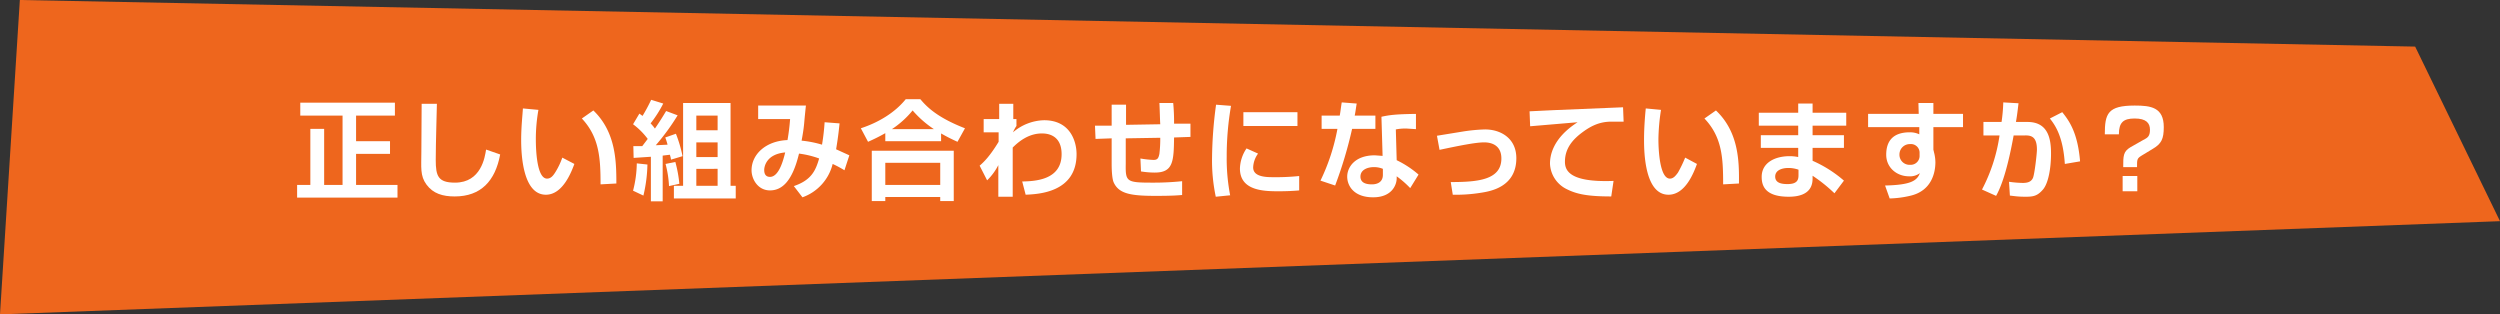 <svg id="レイヤー_1" data-name="レイヤー 1" xmlns="http://www.w3.org/2000/svg" width="869.2" height="109.3" viewBox="0 0 869.2 109.3"><rect x="0" y="0" width="869.2" height="109.3" fill="#333333" stroke="none"/><defs><style>.cls-1{fill:#ee661d;}.cls-2{fill:#fff;}</style></defs><polygon class="cls-1" points="869.2 76.9 0 109.3 6.9 0 839.7 16.2 869.2 76.9"/><path class="cls-2" d="M104.4,35.7h32.9v4.5H123.8v8.9h11.8v4.4H123.8V64.3h14.4v4.4H103.3V64.3h4.6V44.8h4.8V64.3h6.4V40.2H104.4Z"/><path class="cls-2" d="M151.9,36.1c0,1.2-.4,13.9-.4,19.5s.8,7.9,6.7,7.9c9.1,0,10.4-8.9,10.8-11.5l4.9,1.7c-1.7,9.2-6.7,14.6-15.8,14.6-4.2,0-7.5-1-9.8-4.1s-1.8-6-1.8-11.4.1-14.1.1-16.7Z"/><path class="cls-2" d="M187.2,38.2a58.2,58.2,0,0,0-.9,10.2c0,4,.4,13.7,3.9,13.7,1.3,0,2.1-1,2.8-2.1a24.7,24.7,0,0,0,2.5-5.2l4.2,2.2c-1,2.7-4,10.7-9.9,10.7-8.2,0-8.6-14.6-8.6-19.1s.5-8.9.6-10.9Zm21.6,25.9c0-9-.4-16.4-6.5-22.9l4-2.8c7.8,7.5,8,17.6,8,25.4Z"/><path class="cls-2" d="M225.1,57.2A50.7,50.7,0,0,1,223.7,68l-3.6-1.7a39.5,39.5,0,0,0,1.3-9.5Zm-4.9-6.4h3.1l1.9-2.5a24.6,24.6,0,0,0-5.1-5.1l2.2-3.7,1.1.8a60.2,60.2,0,0,0,3-5.6l4.2,1.3a42,42,0,0,1-4.4,6.9,14,14,0,0,1,1.5,1.8c1.8-2.6,3-4.6,3.9-6.1l4,1.5A77.9,77.9,0,0,1,228,50.5l4.1-.2a25,25,0,0,0-.8-2.5l3.7-1.3a44.4,44.4,0,0,1,2.3,7.8l-4,1.2a9.5,9.5,0,0,0-.4-1.7l-2.5.3V70h-4.1V54.5l-6,.4Zm14.6,5.5a44.5,44.5,0,0,1,1.4,7.6l-3.6.8a36.3,36.3,0,0,0-1.2-7.7Zm2.7-20.5H254V64.6h1.8V69H234.3V64.6h3.2Zm4.6,4.4v5.1h7.4V40.2Zm0,9.3v5.1h7.4V49.5Zm0,9.2v5.9h7.4V58.7Z"/><path class="cls-2" d="M291.9,42.9c-.2,1.8-.4,4.2-1.2,9l4.6,2.1-1.7,5.2a38.1,38.1,0,0,0-4.1-2.2A16.5,16.5,0,0,1,279,68.6l-3-3.9c6.2-2.1,7.6-5.5,8.8-9.6a32.3,32.3,0,0,0-7-1.7c-2.3,9.6-5.9,12.8-10.1,12.8s-6.4-3.9-6.4-7c0-5.5,4.9-10.2,12.5-10.5a72.8,72.8,0,0,0,.9-7.3H263.6V36.7h16.6c-.1.9-.4,3.8-.6,6.1s-.6,4.5-.9,6.1a37,37,0,0,1,7.1,1.4,74.9,74.9,0,0,0,.9-7.8ZM265.7,59.1c0,1.7.8,2.4,2,2.4,3.2,0,4.7-6.1,5.3-8.5C266.3,53.6,265.7,58.1,265.7,59.1Z"/><path class="cls-2" d="M307.8,46.3a65.1,65.1,0,0,1-6,3l-2.5-4.7c6.1-2,11.8-5.4,15.6-10.1H320c2.1,2.5,5.7,6.3,15.5,10.1l-2.6,4.7a62.1,62.1,0,0,1-5.7-2.9v2.7H307.8Zm-4.7,6.1h28.5V69.9h-4.7V68.5H307.8v1.4h-4.7Zm4.7,4.2v7.7h19.1V56.6Zm16.9-11.7a36,36,0,0,1-7.4-6.5,32.1,32.1,0,0,1-7.2,6.5Z"/><path class="cls-2" d="M355.4,63.1c4.5-.1,13.7-.5,13.7-9.5,0-7.2-5.7-7.2-6.9-7.2-4.7,0-8.2,3-10.1,4.9V68.4h-5v-11a20,20,0,0,1-3.9,5.3l-2.6-5.1c1.4-1.2,3.5-3.2,6.6-8.3V46H342V41.4h5.4V36.1h4.9v5.3h1.1v2.4a11.4,11.4,0,0,0-1.2,2.2A17.2,17.2,0,0,1,363,41.8c9.2,0,11.3,7.5,11.3,11.8,0,13.4-13.4,13.9-17.7,14.1Z"/><path class="cls-2" d="M407.9,35.8a69.6,69.6,0,0,1,.3,7.2h5.7v4.6l-5.7.2c-.1,8.3-.3,12.2-6.7,12.2a29.9,29.9,0,0,1-4.8-.4l-.2-4.5a31.7,31.7,0,0,0,4.6.5c1.4,0,1.7-.7,2-2.1a43.9,43.9,0,0,0,.3-5.6l-12,.2v8.8c-.1,6.3.2,6.6,9.3,6.6A96,96,0,0,0,411,63v4.8c-1.3.1-3.1.3-9.2.3-8.6,0-12.8-.7-14.6-4.7-.5-1.1-.7-3.8-.7-6.4V48.1l-5.6.2-.2-4.6h5.8V36.4h5v7l11.9-.2c-.1-1.2-.2-6-.3-7.4Z"/><path class="cls-2" d="M428,36.8a102.5,102.5,0,0,0-1.5,17.5,67.4,67.4,0,0,0,1.2,13.6l-5,.5a60.9,60.9,0,0,1-1.3-13.3,145.8,145.8,0,0,1,1.4-18.7Zm9.4,16.6a8.7,8.7,0,0,0-1.7,4.8c0,2.3,2.1,3.4,6.5,3.4a79.8,79.8,0,0,0,9.5-.4v5c-2,.2-4.8.3-6.9.3-5,0-13.7,0-13.7-7.9a13,13,0,0,1,2.3-7ZM451.1,39v4.8H432.3V39Z"/><path class="cls-2" d="M471.7,36c-.3,1.7-.4,2.8-.7,4.2h7.2v4.6h-8.1a144.4,144.4,0,0,1-5.9,19.7l-5.1-1.7a70.4,70.4,0,0,0,5.9-18h-5.5V40.2h6.3c.3-1.6.4-2.9.7-4.6Zm20.6,8.9-3.1-.2a16.7,16.7,0,0,0-3.9.3l.3,10.7a33.9,33.9,0,0,1,7.6,5l-2.9,4.7a32.9,32.9,0,0,0-4.7-4.1V62c0,2.1-1.5,6.6-8.2,6.6s-9-4-9-7.2S471,54,478,54l2.7.2-.4-13.6c2.7-.6,4.8-.9,12-1ZM480.8,58.7a8.1,8.1,0,0,0-3.1-.6c-2.2,0-4.7.9-4.7,3.3s2.4,2.7,4,2.7,3.8-.6,3.8-3.3Z"/><path class="cls-2" d="M504.4,63.3c9.3,0,17.6-.7,17.6-8.2,0-4.3-3-5.6-6-5.6s-8.9,1.2-15.5,2.6l-.9-4.9,9.2-1.5a59.7,59.7,0,0,1,7.5-.7c5.5,0,10.9,3.1,10.9,10,0,10-9,11.5-12.2,12a54.3,54.3,0,0,1-9.9.7Z"/><path class="cls-2" d="M564.5,42.3h-4.7c-3.3.1-6.1,1.1-9.5,3.6s-6.2,5.6-6.2,10.3c0,2.9,1.3,7.3,16.9,6.7l-.8,5.4c-8.2,0-12-.8-15.4-2.5a10.3,10.3,0,0,1-5.9-8.9c0-2.5.7-8.7,9.6-14.4L532,43.9l-.2-5.2,8.3-.4,24.2-1Z"/><path class="cls-2" d="M577.5,38.2a70.4,70.4,0,0,0-.9,10.2c0,4,.5,13.7,4,13.7,1.2,0,2-1,2.8-2.1a43.5,43.5,0,0,0,2.5-5.2L590,57c-1,2.7-3.9,10.7-9.9,10.7-8.2,0-8.5-14.6-8.5-19.1s.4-8.9.6-10.9Zm21.6,25.9c0-9-.3-16.4-6.5-22.9l4-2.8c7.9,7.5,8.1,17.6,8,25.4Z"/><path class="cls-2" d="M625.2,39.2V36h5v3.2h11.7v4.5H630.2V47h10.9v4.4H630.2v4.5a42.8,42.8,0,0,1,10.9,6.9l-3.3,4.4a53.5,53.5,0,0,0-7.6-6.1v.7c0,1.7,0,6.6-8.3,6.6s-9.4-3.9-9.4-6.9c0-5,4.7-7.2,9.7-7.2a14.4,14.4,0,0,1,3,.3V51.4h-13V47h13V43.7H611.5V39.2Zm.1,19.8a10.5,10.5,0,0,0-3.5-.6c-1.9,0-4.6.6-4.6,3s2.6,2.6,4.3,2.6c3.5,0,3.8-1.6,3.8-3.1Z"/><path class="cls-2" d="M667,35.8h5.2v3.8h10.3v4.6H672.2V52c0,.1.2.8.2.9a14.1,14.1,0,0,1,.5,3.5c0,3.3-1.1,10-8.9,11.7a34.3,34.3,0,0,1-7,.9l-1.6-4.5c8.8-.2,11.1-1.6,12.1-4.3a5.7,5.7,0,0,1-3.8,1.1c-4.2,0-7.9-3-7.9-7.5S657.9,46,664,46a7.5,7.5,0,0,1,3.3.7V44.2H649.5V39.6h17.6Zm.4,17.4a3,3,0,0,0-3.3-3.1,3.6,3.6,0,0,0-3.7,3.6,3.5,3.5,0,0,0,3.7,3.6,3.1,3.1,0,0,0,3.3-3.3Z"/><path class="cls-2" d="M701.8,35.9c-.3,2.5-.5,4.3-.9,6.5h4c7.3,0,8.2,6,8.2,11s-.9,10.3-2.8,12.5-3.3,2.5-6,2.5-3.7-.2-5.5-.4l-.3-4.8a37.3,37.3,0,0,0,4.8.4c1.7,0,2.9-.4,3.5-1.7s1.4-8.6,1.4-9.9c0-4.6-2.1-5-4.4-4.9h-3.7c-2.6,14.4-5.1,19.2-6.1,21l-4.9-2.2a58.4,58.4,0,0,0,6.1-18.8h-5.6V42.4h6.3a58.4,58.4,0,0,0,.6-6.8ZM717.9,57c-.6-9.5-3.3-13.4-5.2-15.8L717,39c2.6,3.2,5.4,7.4,6.2,17.1Z"/><path class="cls-2" d="M738.2,58.1c0-3.9,0-5.4,2.5-6.9l4.4-2.5c1.6-.8,2.4-1.3,2.4-3.6s-1.3-3.9-5.3-3.9-5.5,1.4-5.5,5.5h-4.9c0-7.2,1-10,10.4-10,5.6,0,10.1.6,10.1,7.5,0,4.1-.8,5.8-3.9,7.6l-3.8,2.3c-1.6,1-1.6,1.3-1.6,4Zm-.2,8.4V61.2h5.1v5.3Z"/></svg>